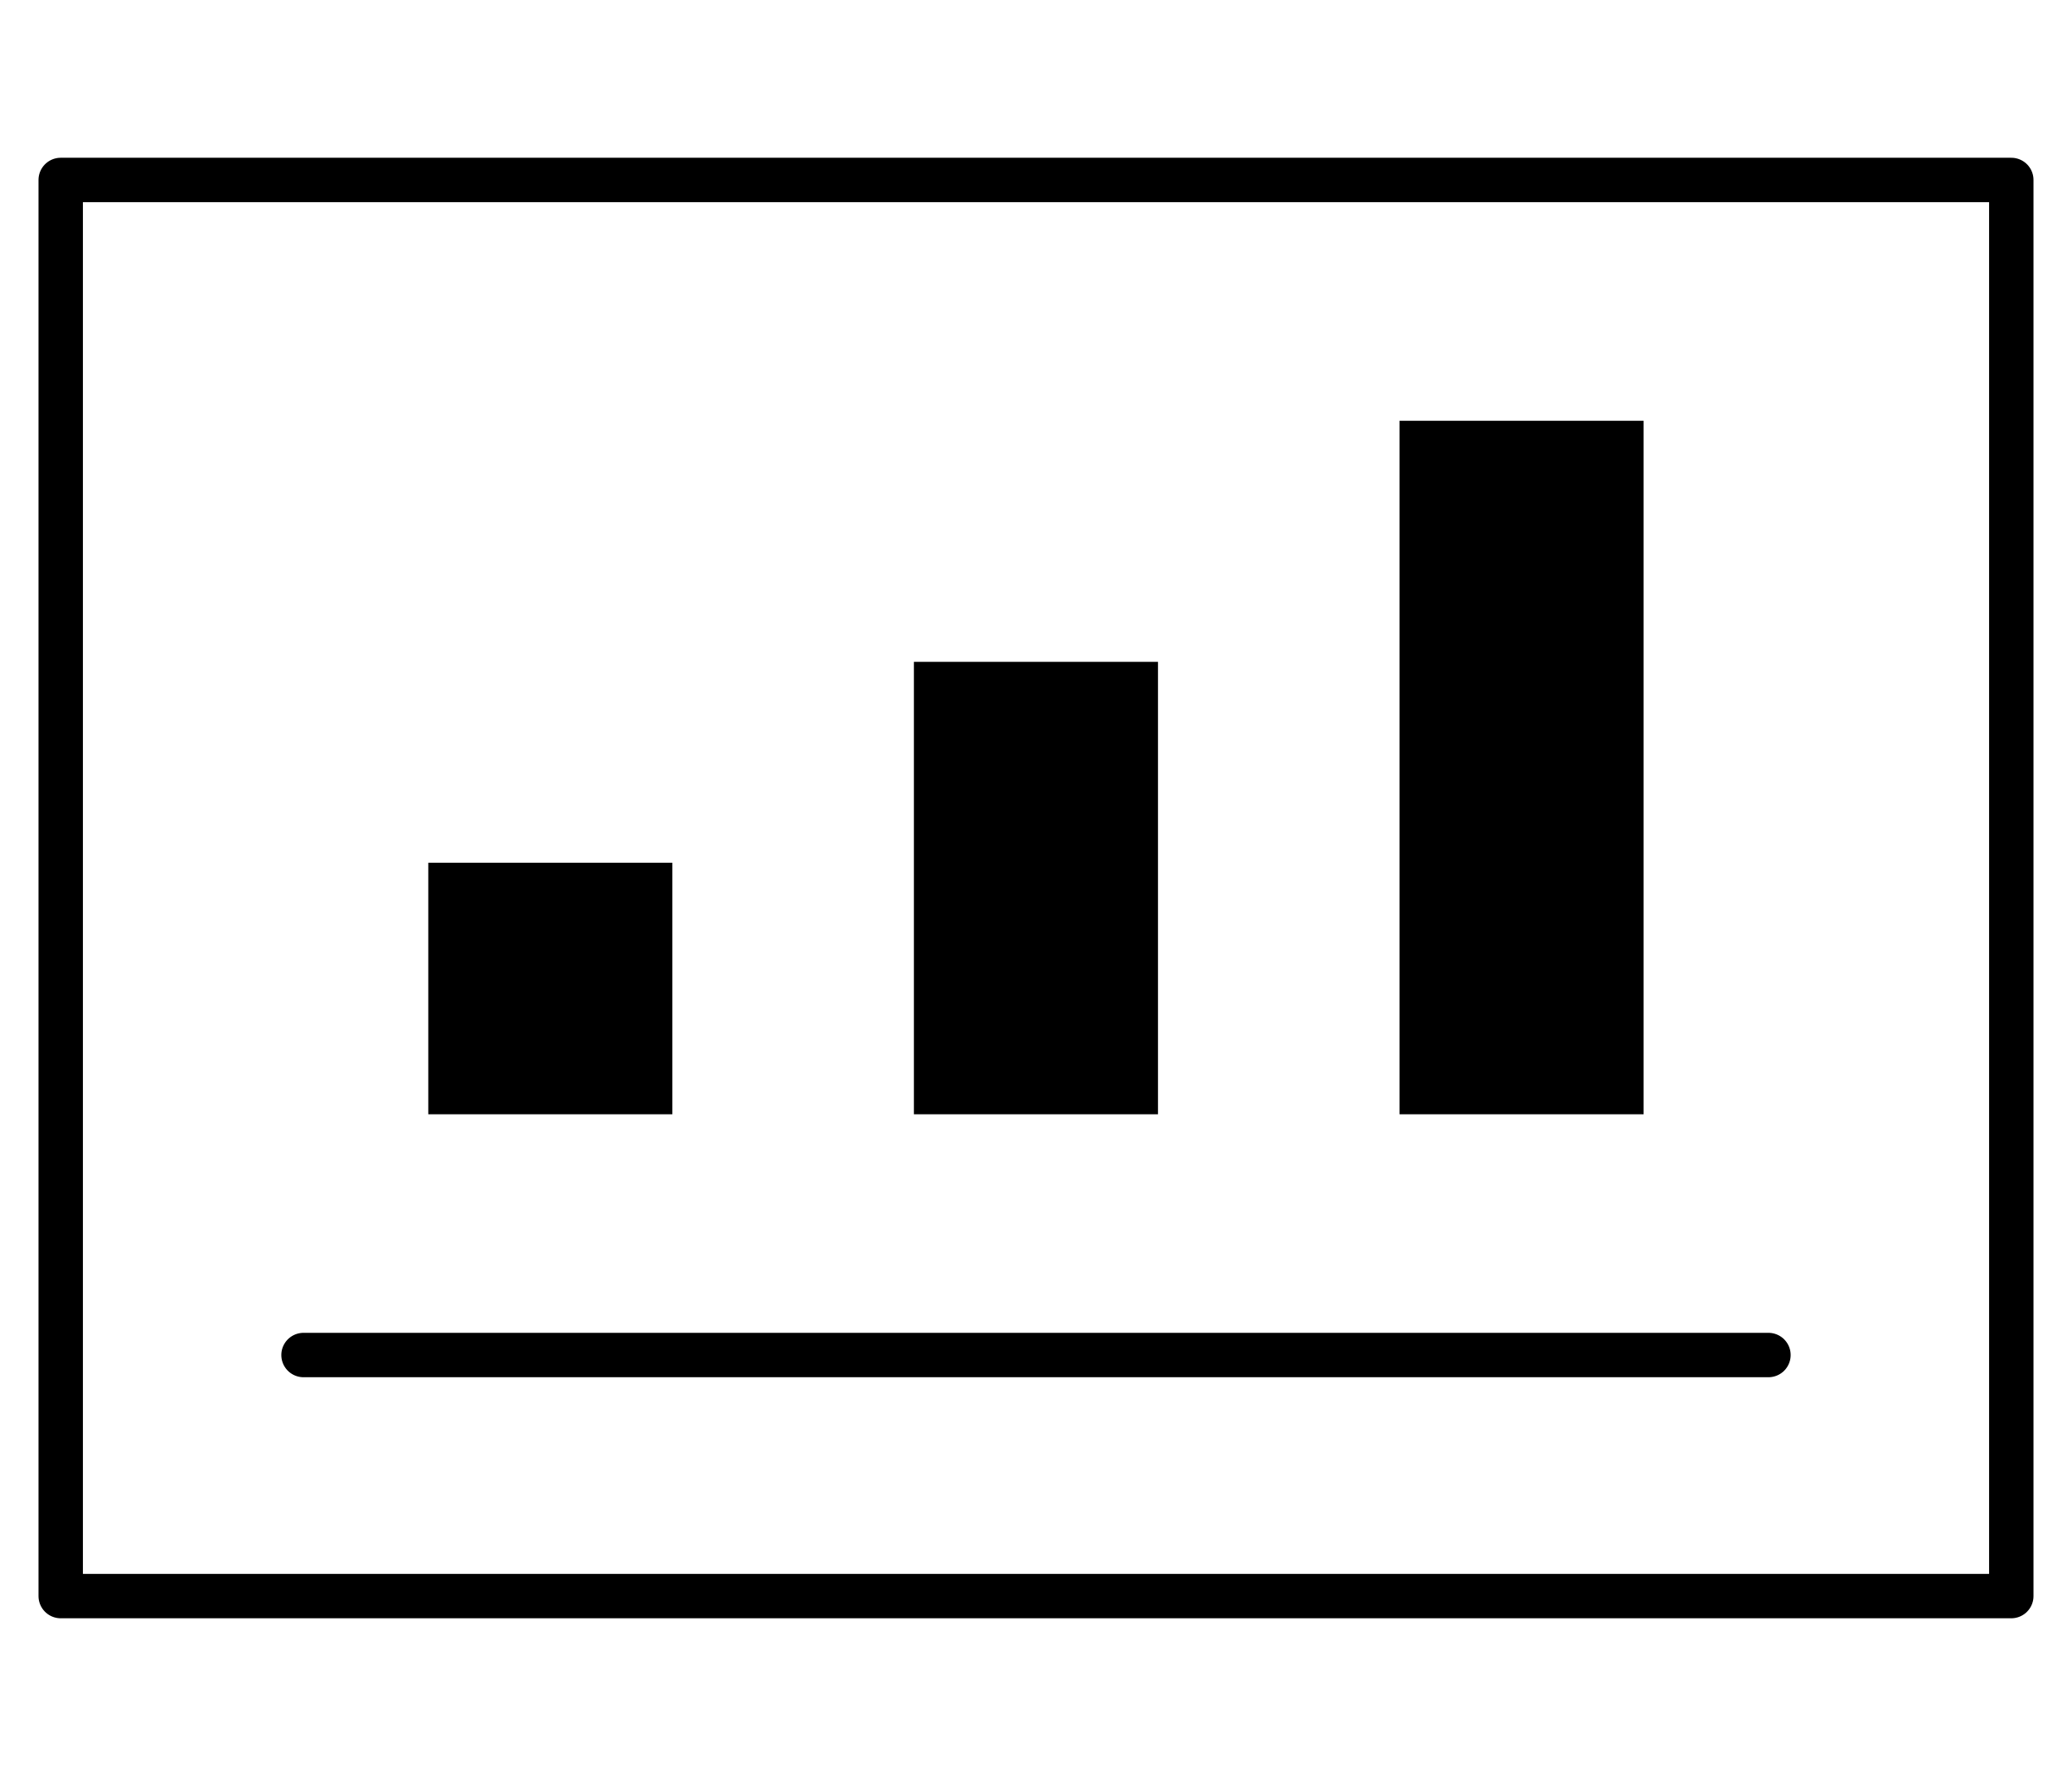 <svg width="70" height="60" viewBox="0 0 70 60" fill="none" xmlns="http://www.w3.org/2000/svg">
<path d="M67.949 6.08H2.051V53.925H67.949V6.08Z" stroke="#232323" style="stroke:#232323;stroke:color(display-p3 0.137 0.137 0.137);stroke-opacity:1;" stroke-width="1.5" stroke-miterlimit="10" stroke-linecap="round" stroke-linejoin="round"/>
<path d="M59.745 45.781H10.254" stroke="#232323" style="stroke:#232323;stroke:color(display-p3 0.137 0.137 0.137);stroke-opacity:1;" stroke-width="1.5" stroke-miterlimit="10" stroke-linecap="round" stroke-linejoin="round"/>
<path d="M14.469 37.647H22.715V29.148H14.469L14.469 37.647Z" fill="#25D366" style="fill:#25D366;fill:color(display-p3 0.145 0.828 0.4);fill-opacity:1;"/>
<path d="M30.875 37.647H39.121V22.361H30.875V37.647Z" fill="#25D366" style="fill:#25D366;fill:color(display-p3 0.145 0.828 0.4);fill-opacity:1;"/>
<path d="M47.281 37.647H55.527V14.216H47.281V37.647Z" fill="#25D366" style="fill:#25D366;fill:color(display-p3 0.145 0.828 0.4);fill-opacity:1;"/>
</svg>

